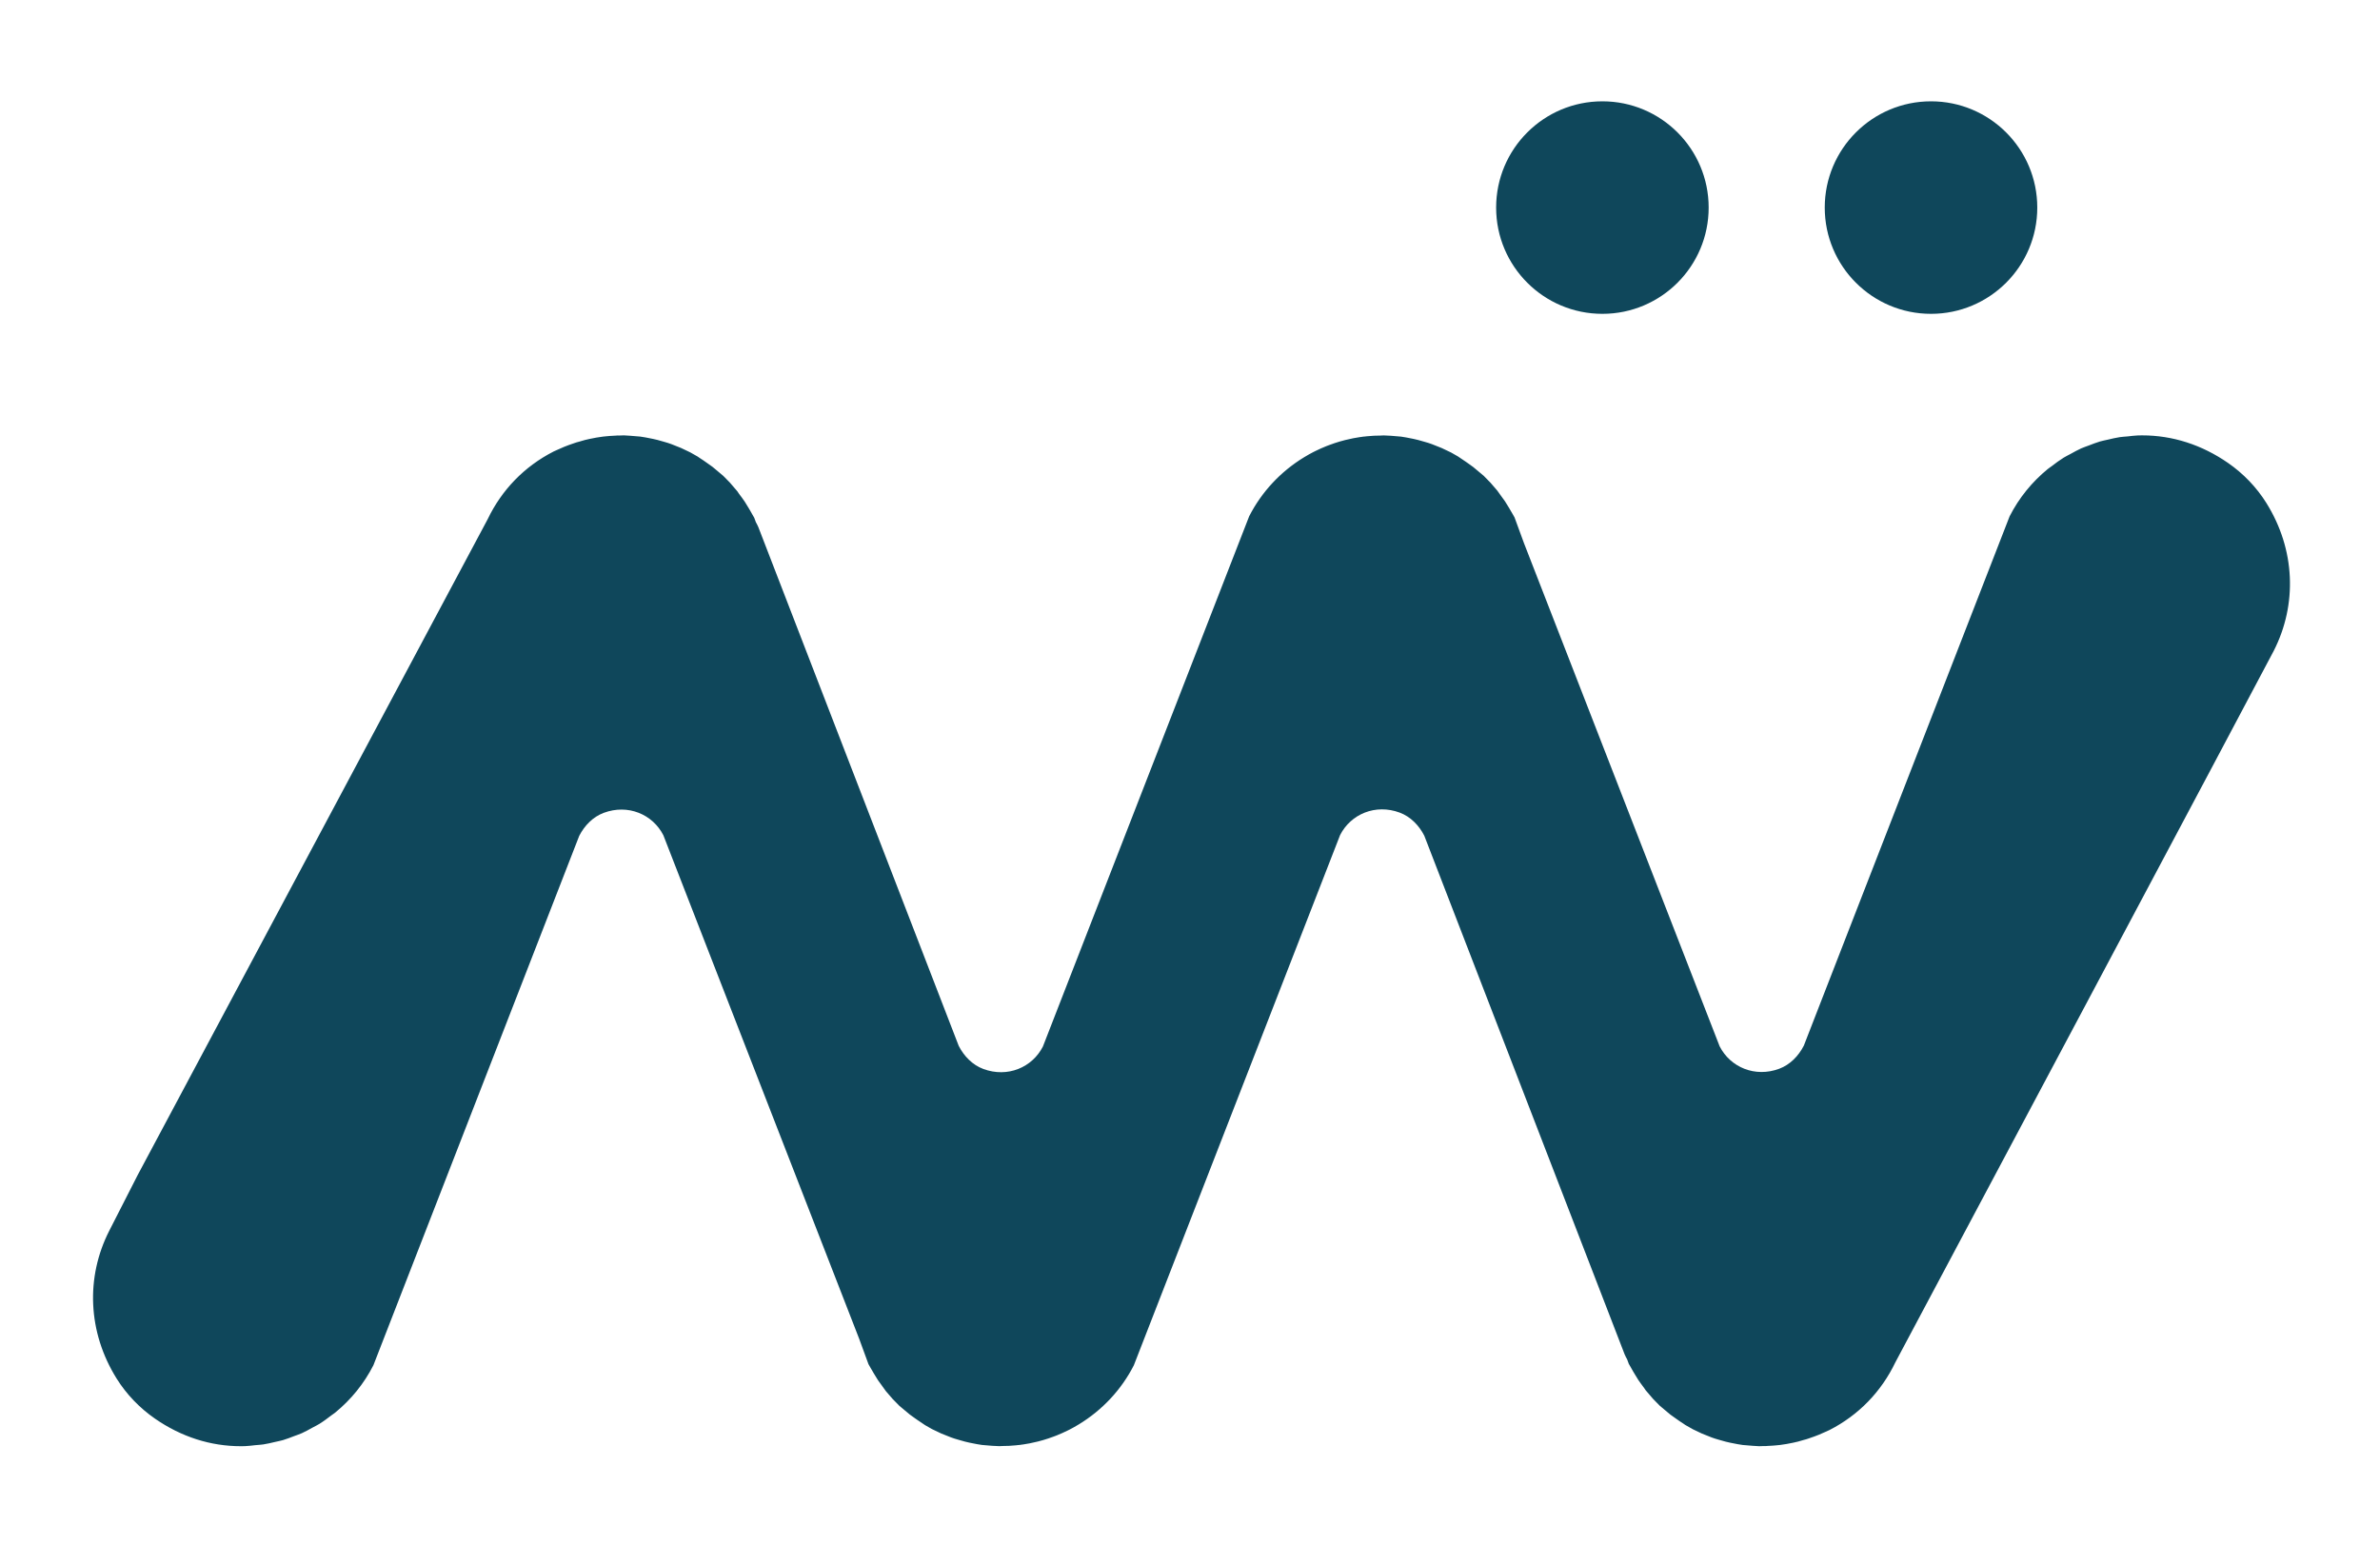 <?xml version="1.0" encoding="UTF-8"?>
<svg xmlns="http://www.w3.org/2000/svg" id="Ebene_1" version="1.1" viewBox="0 0 2048 1346.991">
  <defs>
    <style>
      .st0 {
        fill: #0f475b;
      }
    </style>
  </defs>
  <g>
    <circle class="st0" cx="1378.869" cy="178.634" r="91.439"></circle>
    <circle class="st0" cx="1661.645" cy="178.634" r="91.439"></circle>
  </g>
  <path class="st0" d="M1950.194,432.81c-8.462-13.543-19.777-25.283-32.898-34.384-22.709-15.75-47.877-23.77-73.967-23.77l-3.598.053c-2.992.079-5.911.55-8.864.834-2.26.214-4.547.303-6.781.636-3.466.517-6.827,1.351-10.215,2.145-2.287.534-4.6.939-6.841,1.592-3.203.942-6.28,2.181-9.384,3.364-2.267.863-4.587,1.592-6.794,2.58-3.15,1.407-6.122,3.117-9.14,4.771-1.964,1.081-4,2.017-5.905,3.196-3.611,2.234-6.999,4.784-10.366,7.368-1.107.85-2.3,1.568-3.381,2.458-13.378,10.973-24.64,24.68-32.779,40.648l-177.089,455.537c-4.534,8.883-11.836,16.406-21.181,19.882-20.798,7.73-42.045-1.249-51.258-19.319l-168.423-433.14-8.086-22.05c-.659-1.094-1.292-2.188-1.885-3.295-.672-1.252-1.41-2.465-2.175-3.73l-.936-1.582c-1.028-1.74-2.043-3.466-3.242-5.259-.975-1.463-2.043-2.873-3.308-4.56-.066-.092-3.348-4.666-3.348-4.666-1.358-1.568-5.852-6.788-5.852-6.788-.817-.909-1.713-1.779-3.045-3.097l-2.741-2.807s-8.198-6.893-8.976-7.5c-1.226-.949-2.504-1.845-4.231-3.045l-2.465-1.727c-1.41-.989-2.807-1.964-4.336-2.926-.646-.409-1.384-.883-2.148-1.45-2.162-1.265-4.257-2.465-5.852-3.348-.224-.105-7.091-3.4-8.132-3.875l-8.409-3.348c-2.017-.778-4.046-1.358-6.34-2.017l-5.641-1.595c-1.133-.29-2.346-.606-3.928-.923l-6.287-1.239-4.389-.712-8.659-.725c-2.346-.171-4.639-.264-6.195-.303-.909.053-2.096.105-2.755.119-.112,0-.224.02-.33.02-1.694.01-3.368.033-5.312.125-1.977.079-3.98.264-6.05.461-.58.059-1.127.145-1.707.204-.507.043-1.008.096-1.522.125l-1.733.27c-.376.053-.784.082-1.153.138-1.911.277-3.822.606-5.641.962-2.346.461-4.679.962-7.091,1.582-1.503.382-2.992.778-4.771,1.305-2.728.791-5.404,1.713-8.528,2.86l-2.676,1.002c-3.295,1.305-6.511,2.781-9.318,4.152l-2.082,1.028c-2.372,1.213-4.705,2.531-7.776,4.376-20.311,12.337-36.694,29.932-47.37,50.875l-177.484,456.285c-9.213,18.067-30.459,27.049-51.258,19.319-9.345-3.476-16.647-10.999-21.181-19.882l-172.41-446.363-1.028-2.201c-.323-.751-.811-1.404-1.147-2.148l-1.371-3.743c-.685-1.12-1.331-2.254-1.858-3.229-1.054-1.977-2.214-3.901-3.427-5.905,0,0-2.254-3.756-2.9-4.732-1.476-2.214-3.097-4.349-5.048-6.959l-1.265-1.898-6.524-7.605-5.707-5.799-6.3-5.285c-.949-.817-1.885-1.634-2.86-2.386-.909-.699-4.89-3.48-4.89-3.48-1.99-1.41-4.007-2.834-6.326-4.284-.54-.356-1.054-.712-1.529-1.068-2.135-1.265-4.284-2.478-6.485-3.677-.303-.145-6.722-3.242-7.829-3.73l-8.343-3.321c-2.017-.778-4.033-1.358-6.129-1.964-.026-.013-5.852-1.648-5.852-1.648-1.107-.29-2.307-.606-3.901-.909l-6.432-1.265-4.415-.712-8.593-.712c-2.596-.185-5.114-.277-5.575-.343-.87.066-2.873.145-4.336.145-.079,0-.989-.053-.989-.053-.811.02-1.634.142-2.438.185-.185.01-.303.003-.501.013-2.583.092-5.167.316-7.144.514l-1.206.142c-.244.016-.507.03-.705.03-.04,0-.956.135-2.01.293l-.099.01c-.04.007-.079.016-.119.02-1.825.273-4.073.613-4.073.613-1.232.214-3.321.636-4.33.844-.171.033-.376.056-.547.092l-2.478.54c-.171.04-.33.096-.501.138-.554.119-1.048.224-1.74.376-1.397.369-2.741.725-3.954,1.133-.072.023-.336.109-.494.161-.982.28-2.089.527-3.012.814l-1.806.606c-3.493,1.147-6.959,2.452-8.831,3.216-.303.145-5.035,2.227-5.707,2.504-1.173.501-2.346.989-3.453,1.555-25.135,12.841-44.641,33.003-56.767,58.335L118.459,1011.222c-7.954,15.569-16.06,31.461-24.443,47.907-10.175,19.971-14.828,41.771-13.813,63.578,1.002,21.816,7.684,43.643,20.192,63.673,8.462,13.543,19.777,25.283,32.898,34.384,22.709,15.75,47.877,23.77,73.967,23.77l3.598-.053c2.998-.079,5.911-.55,8.87-.834,2.26-.214,4.541-.303,6.775-.636,3.466-.517,6.834-1.351,10.221-2.145,2.28-.534,4.6-.939,6.834-1.592,3.209-.942,6.287-2.185,9.397-3.368,2.26-.863,4.58-1.588,6.788-2.577,3.143-1.407,6.116-3.117,9.134-4.771,1.964-1.081,4.007-2.017,5.905-3.196,3.611-2.234,6.999-4.784,10.366-7.368,1.107-.85,2.307-1.568,3.381-2.458,13.384-10.973,24.64-24.68,32.779-40.648l177.095-455.537c4.527-8.883,11.829-16.406,21.174-19.882,20.805-7.73,42.045,1.249,51.258,19.319l168.423,433.14,8.086,22.05c.659,1.094,1.292,2.188,1.885,3.295.672,1.252,1.41,2.465,2.175,3.73l.936,1.582c1.028,1.74,2.043,3.466,3.242,5.259.975,1.463,2.043,2.873,3.308,4.56.066.092,3.348,4.666,3.348,4.666,1.358,1.568,5.852,6.788,5.852,6.788.817.909,1.713,1.779,3.045,3.097l2.741,2.807s8.198,6.893,8.976,7.5c1.226.949,2.504,1.845,4.231,3.045l2.465,1.727c1.41.989,2.807,1.964,4.336,2.926.646.409,1.384.883,2.148,1.45,2.162,1.265,4.257,2.465,5.852,3.348.224.105,7.091,3.4,8.132,3.875l8.409,3.348c2.017.778,4.046,1.358,6.34,2.017l5.641,1.595c1.133.29,2.346.606,3.928.923l6.287,1.239,4.389.712,8.659.725c2.346.171,4.639.264,6.195.303.909-.053,2.096-.105,2.755-.119.112,0,.224-.02.336-.02,1.687-.01,3.361-.033,5.305-.125,1.977-.079,3.98-.264,6.05-.461.58-.059,1.133-.145,1.707-.204.507-.043,1.008-.096,1.522-.125l1.74-.27c.369-.053.778-.082,1.147-.138,1.911-.277,3.822-.606,5.641-.962,2.346-.461,4.679-.962,7.091-1.582,1.503-.382,2.992-.778,4.771-1.305,2.728-.791,5.404-1.713,8.528-2.86l2.676-1.002c3.295-1.305,6.511-2.781,9.318-4.152l2.082-1.028c2.372-1.213,4.705-2.531,7.776-4.376,20.311-12.337,36.694-29.932,47.37-50.875l177.484-456.285c9.22-18.067,30.459-27.049,51.264-19.319,9.345,3.476,16.647,10.999,21.174,19.882l172.41,446.363,1.028,2.201c.323.751.811,1.404,1.147,2.148l1.371,3.743c.685,1.12,1.331,2.254,1.858,3.229,1.054,1.977,2.214,3.901,3.427,5.905,0,0,2.254,3.756,2.9,4.732,1.476,2.214,3.097,4.349,5.048,6.959l1.265,1.898,6.524,7.605,5.707,5.799,6.3,5.285c.949.817,1.885,1.634,2.86,2.386.909.699,4.89,3.48,4.89,3.48,1.99,1.41,4.007,2.834,6.326,4.284.54.356,1.054.712,1.529,1.068,2.135,1.265,4.284,2.478,6.485,3.677.303.145,6.722,3.242,7.829,3.73l8.343,3.321c2.017.778,4.033,1.358,6.129,1.964.026.013,5.852,1.648,5.852,1.648,1.107.29,2.307.606,3.901.909l6.432,1.265,4.415.712,8.593.712c2.596.185,5.114.277,5.575.343.87-.066,2.873-.145,4.336-.145.079,0,.989.053.989.053.811-.02,1.634-.142,2.438-.185.191-.01.303-.003.501-.013,2.583-.092,5.167-.316,7.144-.514l1.206-.142c.25-.016.507-.03.705-.03.04,0,.949-.132,1.997-.29l.112-.013c.046-.007.086-.016.132-.023,1.825-.273,4.059-.61,4.059-.61,1.232-.214,3.321-.636,4.33-.844.171-.033.376-.056.547-.092l2.478-.54c.171-.04.33-.096.507-.138.547-.119,1.041-.224,1.733-.376,1.397-.369,2.741-.725,3.954-1.133.072-.023.336-.109.488-.158.989-.283,2.096-.53,3.018-.817l1.806-.606c3.493-1.147,6.959-2.452,8.831-3.216.303-.145,5.035-2.227,5.707-2.504,1.173-.501,2.346-.989,3.453-1.555,25.141-12.841,44.648-33.006,56.774-58.342,0,0,317.201-595.793,325.583-612.239,10.175-19.971,14.828-41.771,13.813-63.578-1.002-21.816-7.684-43.643-20.192-63.673Z"></path>
</svg>
